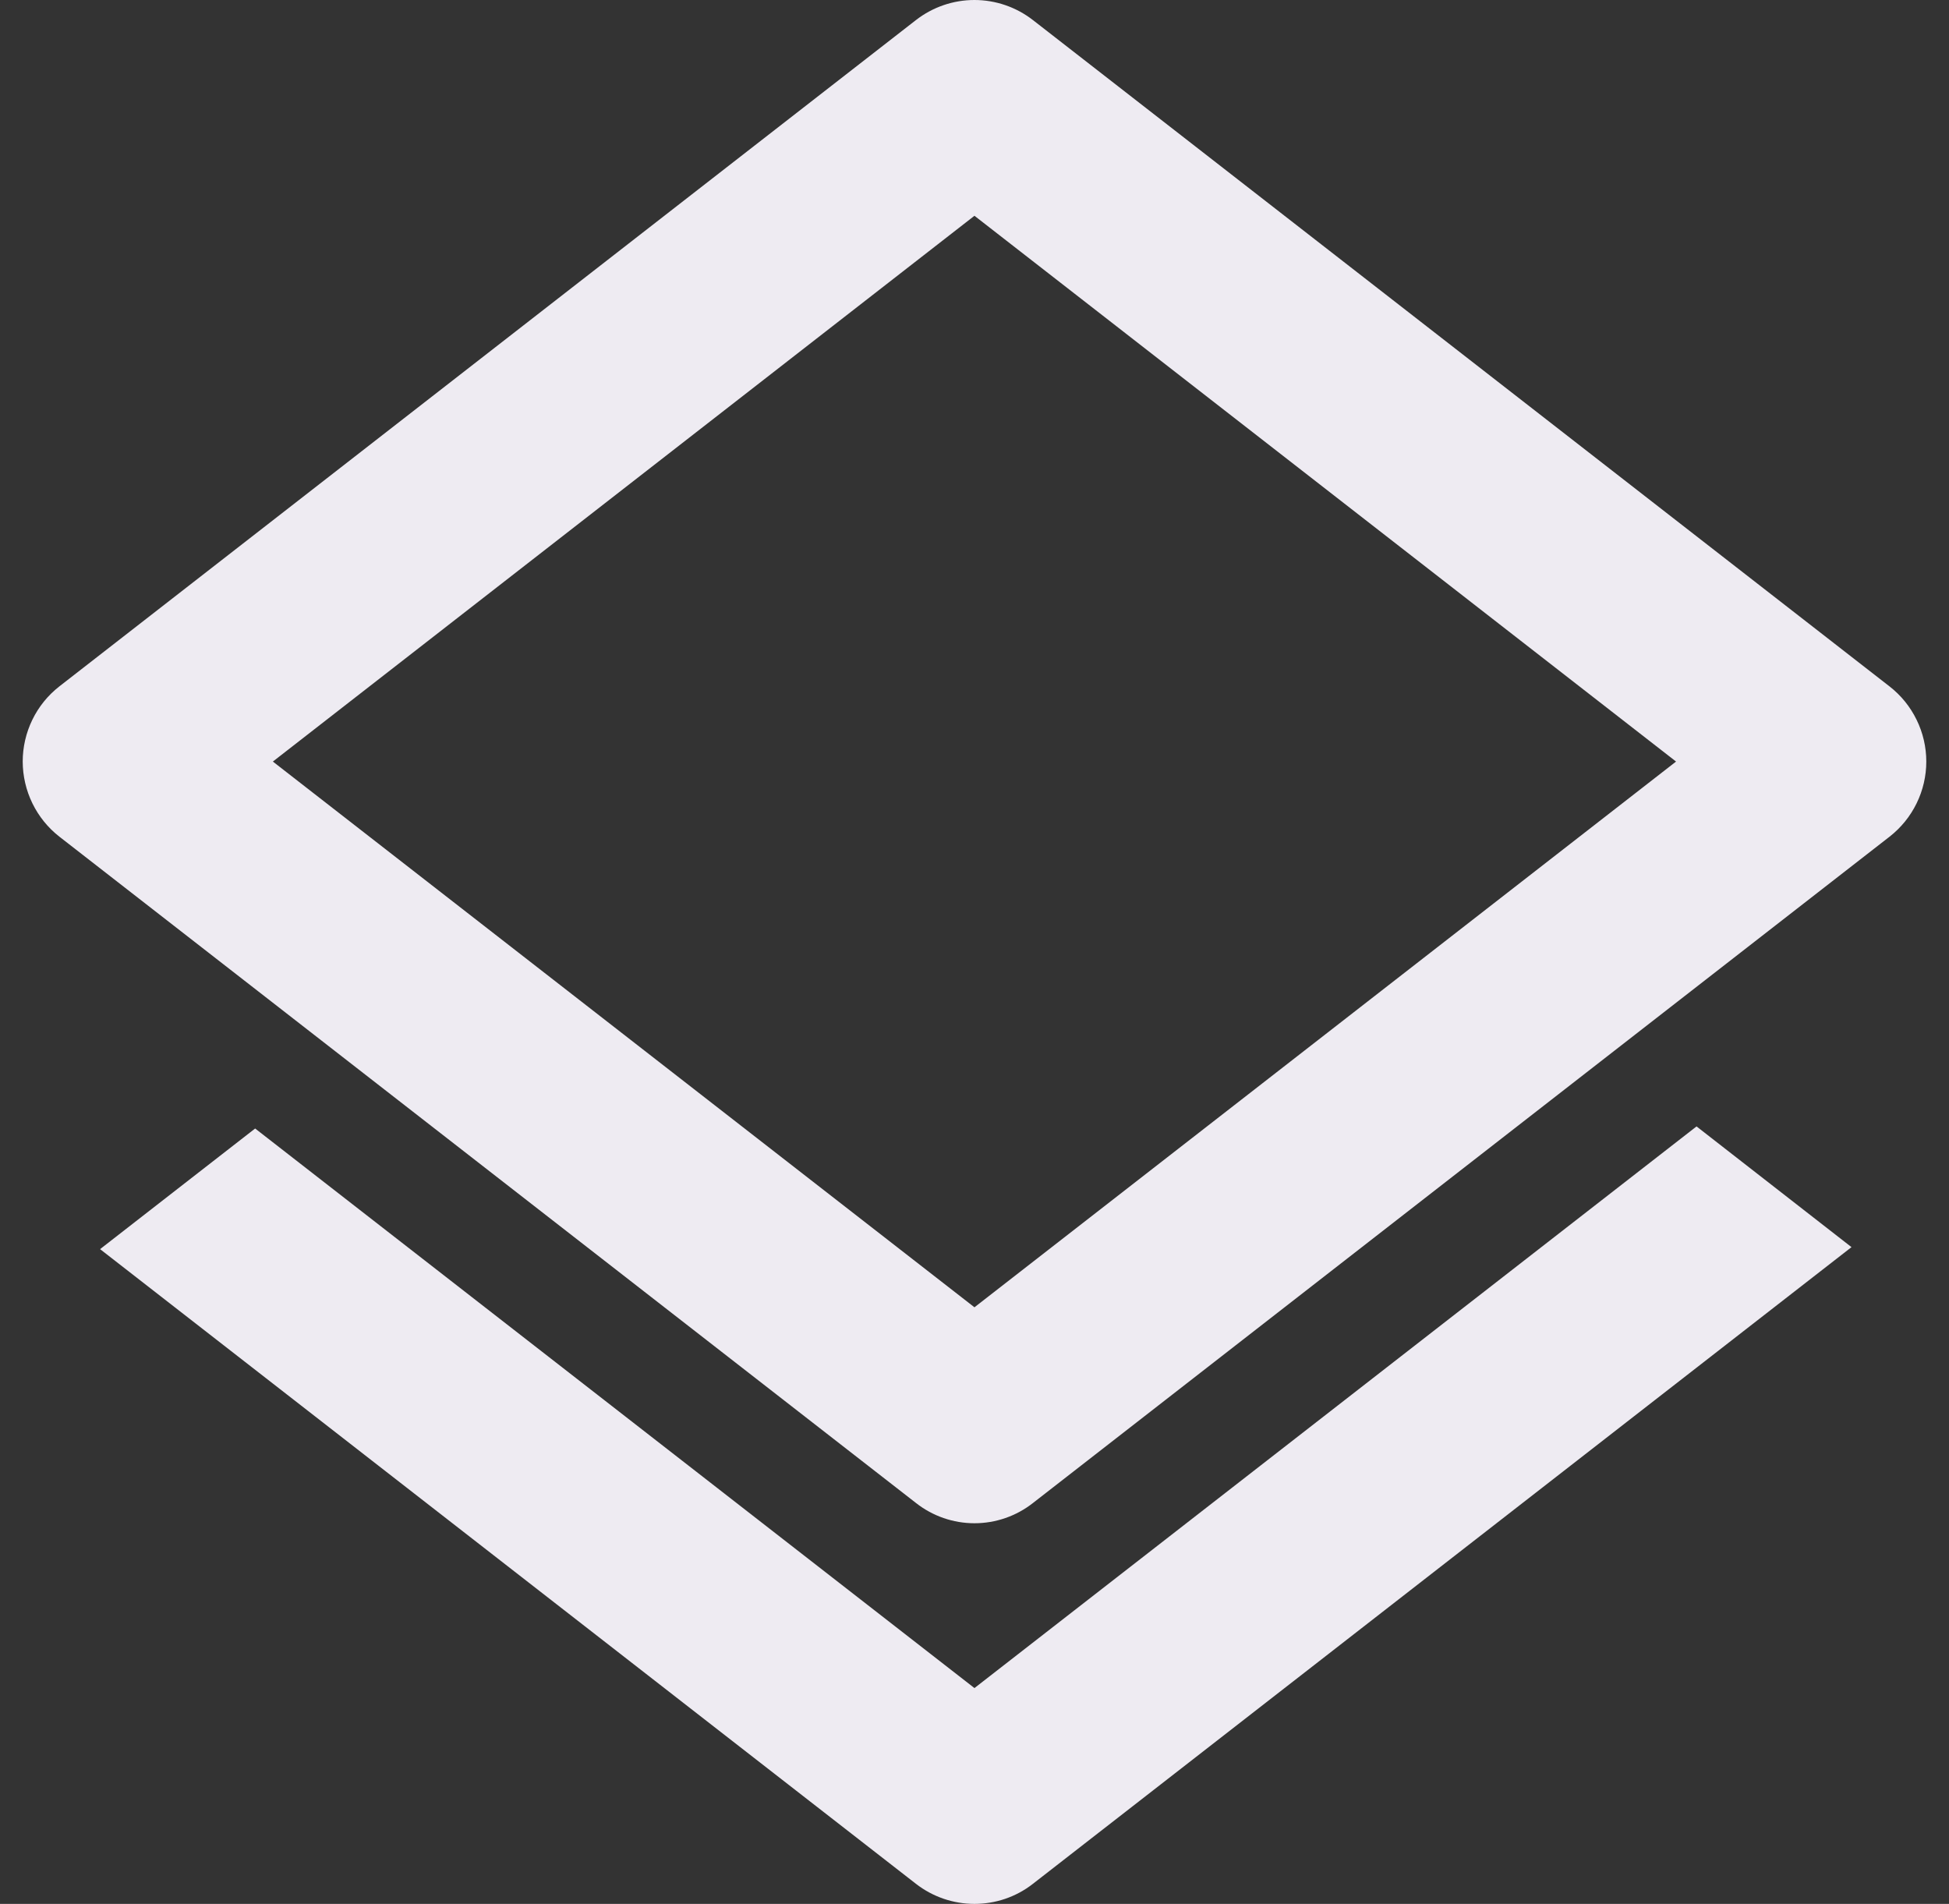 <?xml version="1.0" encoding="UTF-8"?>
<svg xmlns="http://www.w3.org/2000/svg" width="43" height="42" viewBox="0 0 43 42" fill="none">
  <rect x="0" y="0" width="43" height="42" fill="#333333" stroke="none"/>
  <path fill-rule="evenodd" clip-rule="evenodd" d="M21.498 0C21.966 0 22.42 0.156 22.789 0.443L41.689 15.143C41.941 15.339 42.145 15.591 42.285 15.878C42.426 16.165 42.499 16.48 42.499 16.8C42.499 17.119 42.426 17.435 42.285 17.722C42.145 18.009 41.941 18.26 41.689 18.457L22.789 33.157C22.421 33.446 21.967 33.603 21.499 33.603C21.032 33.603 20.578 33.446 20.21 33.157L1.31 18.457C1.058 18.26 0.855 18.009 0.715 17.722C0.575 17.435 0.502 17.12 0.501 16.8C0.501 16.481 0.574 16.166 0.713 15.879C0.853 15.591 1.056 15.34 1.308 15.143L20.208 0.443C20.577 0.156 21.031 0 21.498 0ZM6.02 16.8L21.499 28.839L36.978 16.8L21.499 4.76L6.02 16.8ZM22.789 41.557C22.411 41.853 21.955 42 21.499 42C21.031 42 20.577 41.844 20.208 41.557L2.208 27.556L5.629 24.895L21.499 37.239L37.43 24.849L40.849 27.512L22.789 41.557Z" fill="#EEEBF2"></path>
</svg>
